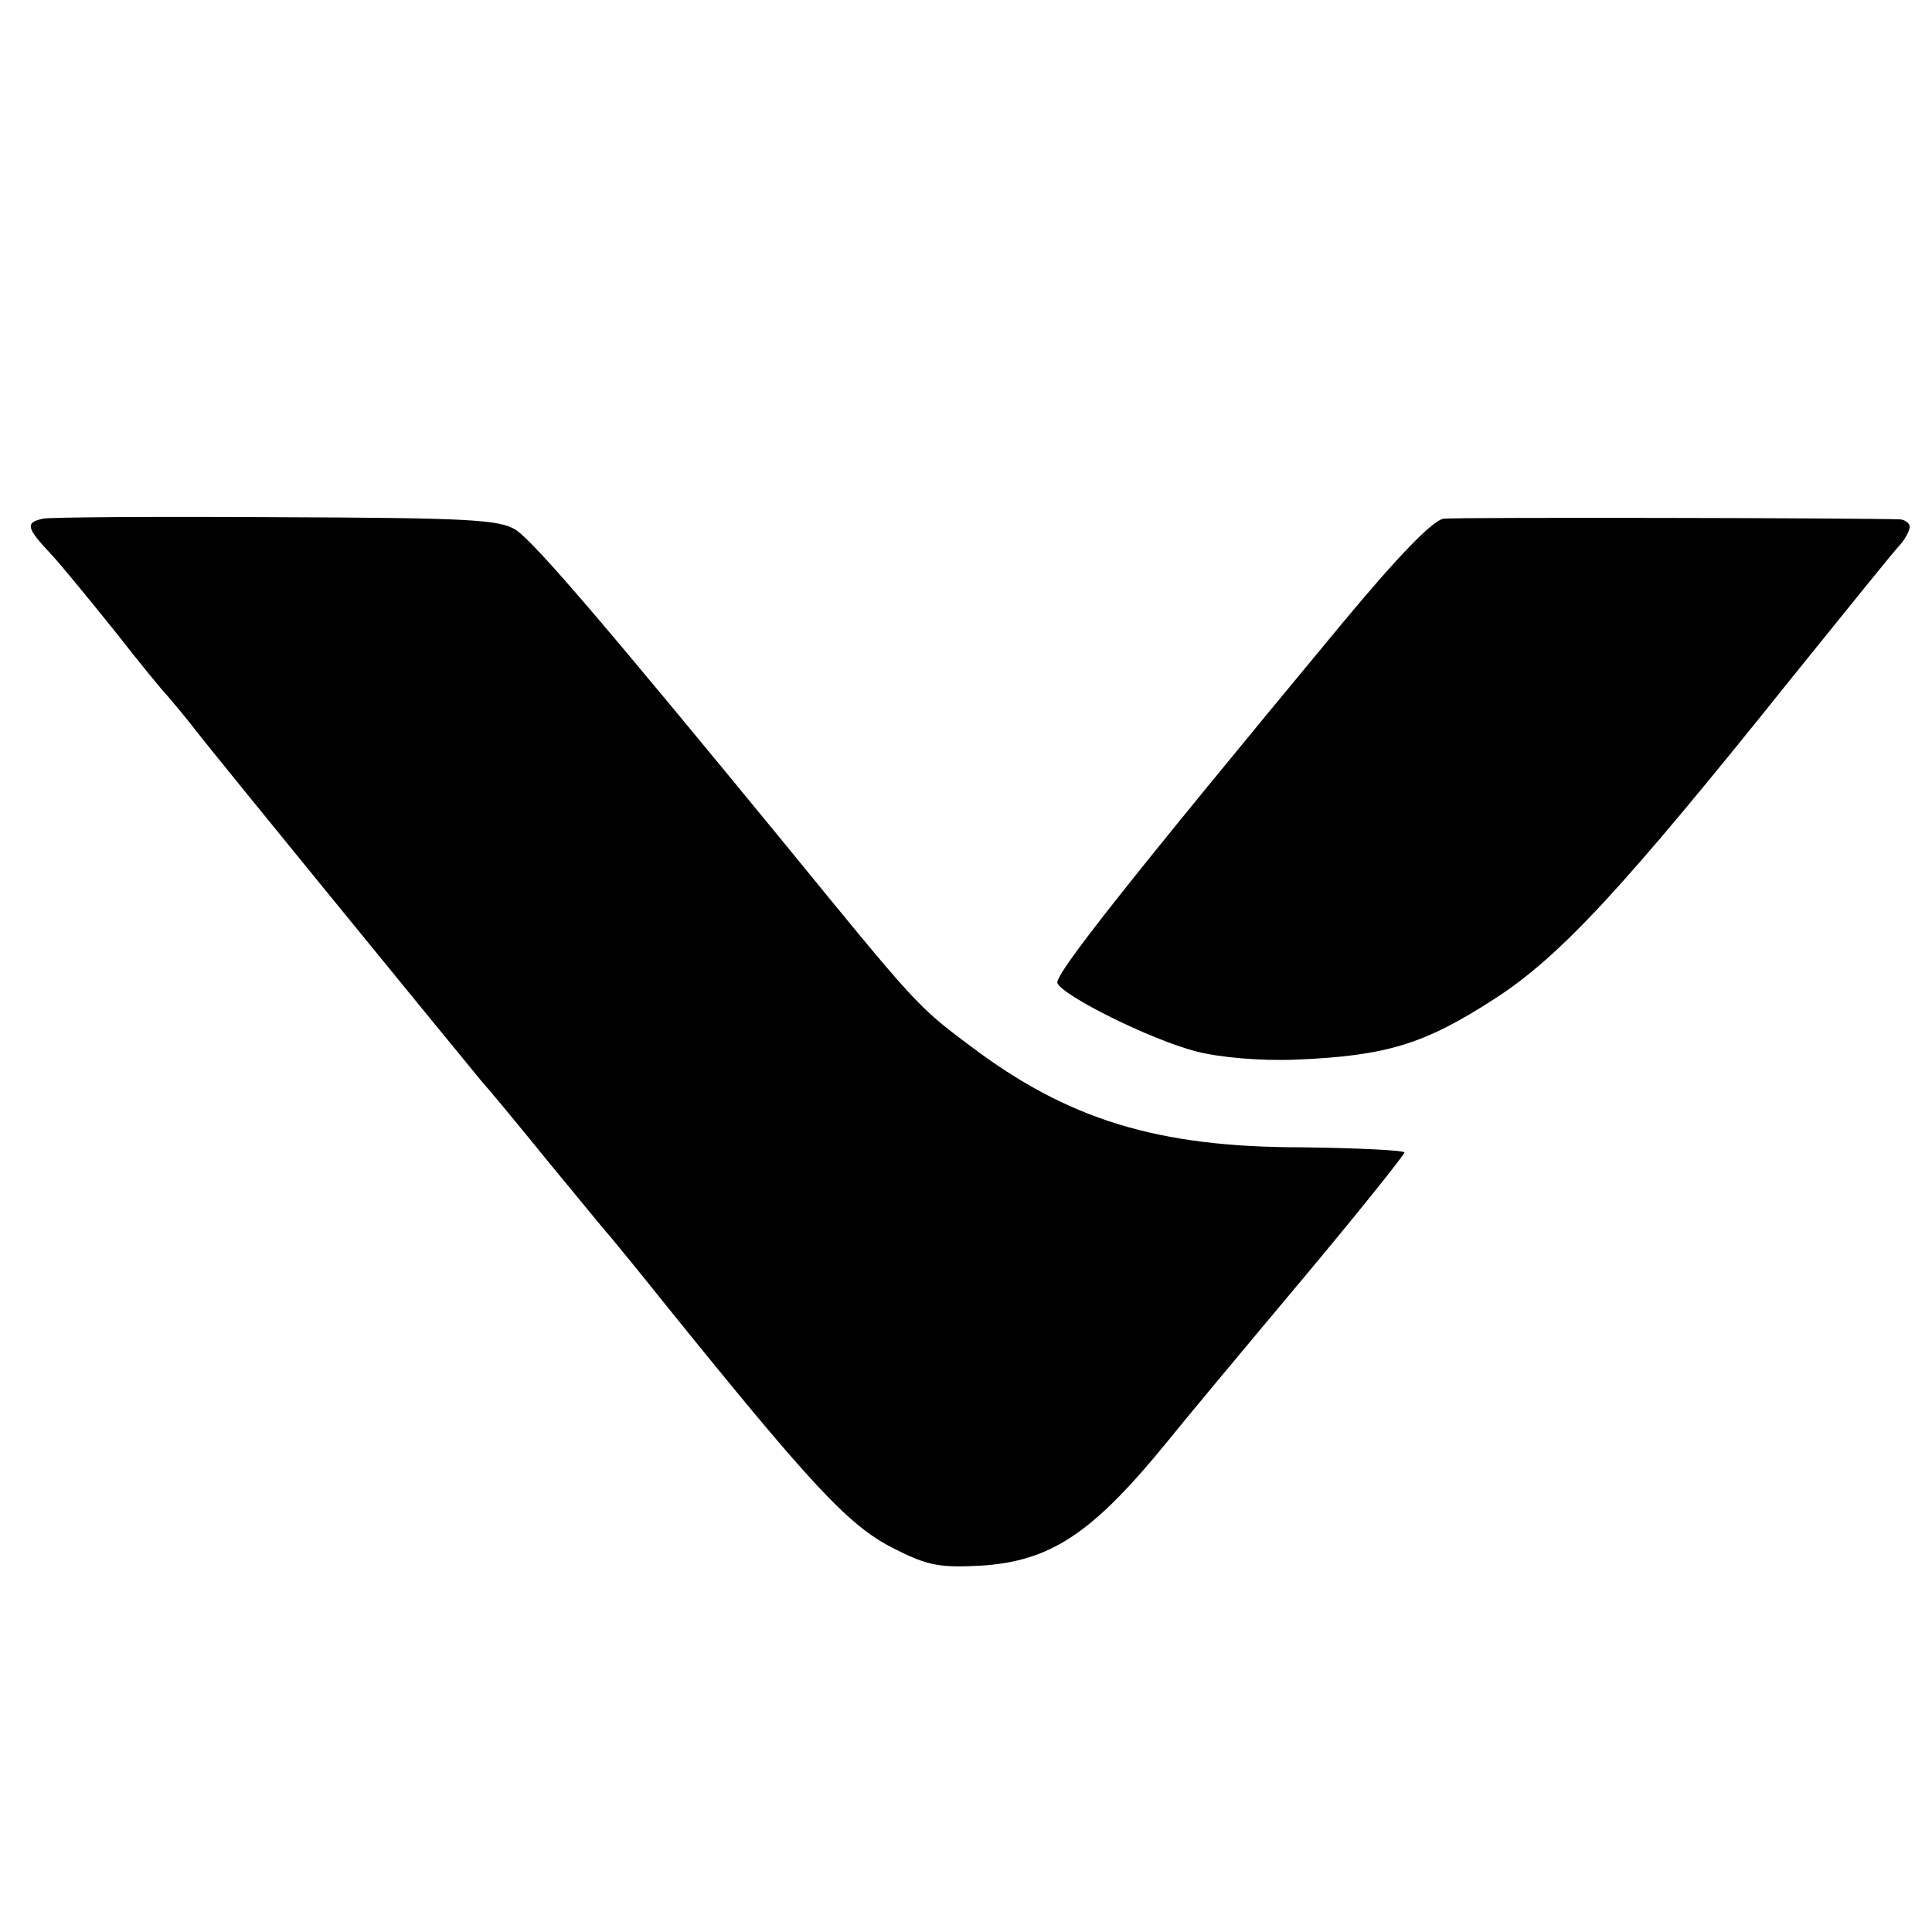 <?xml version="1.0" standalone="no"?>
<!DOCTYPE svg PUBLIC "-//W3C//DTD SVG 20010904//EN"
 "http://www.w3.org/TR/2001/REC-SVG-20010904/DTD/svg10.dtd">
<svg version="1.0" xmlns="http://www.w3.org/2000/svg"
 width="260pt" height="260pt" viewBox="0 0 260 260"
 preserveAspectRatio="xMidYMid meet">
<g transform="translate(0,260) scale(0.1,-0.1)"
fill="#000000" stroke="none">
<path d="M58 1902 c-24 -5 -23 -12 10 -47 15 -16 54 -64 87 -105 32 -41 64
-80 70 -86 5 -6 24 -28 40 -49 24 -31 309 -380 383 -470 10 -11 49 -58 87
-105 39 -47 77 -94 87 -105 9 -11 42 -51 73 -90 197 -244 246 -297 306 -328
47 -24 63 -27 119 -24 94 6 150 43 251 167 20 25 100 121 178 214 78 93 141
172 141 175 0 3 -62 6 -138 7 -194 0 -315 37 -447 137 -71 53 -73 56 -251 274
-233 284 -334 403 -360 420 -22 14 -66 16 -322 17 -163 1 -305 0 -314 -2z"/>
<path d="M1943 1902 c-15 -2 -62 -51 -136 -140 -292 -352 -388 -474 -384 -485
7 -17 125 -76 187 -92 31 -8 86 -13 134 -11 122 5 173 21 266 81 89 57 174
149 399 430 75 93 142 176 149 183 6 7 12 18 12 23 0 5 -6 9 -12 10 -45 2
-597 3 -615 1z"/>
</g>
</svg>
